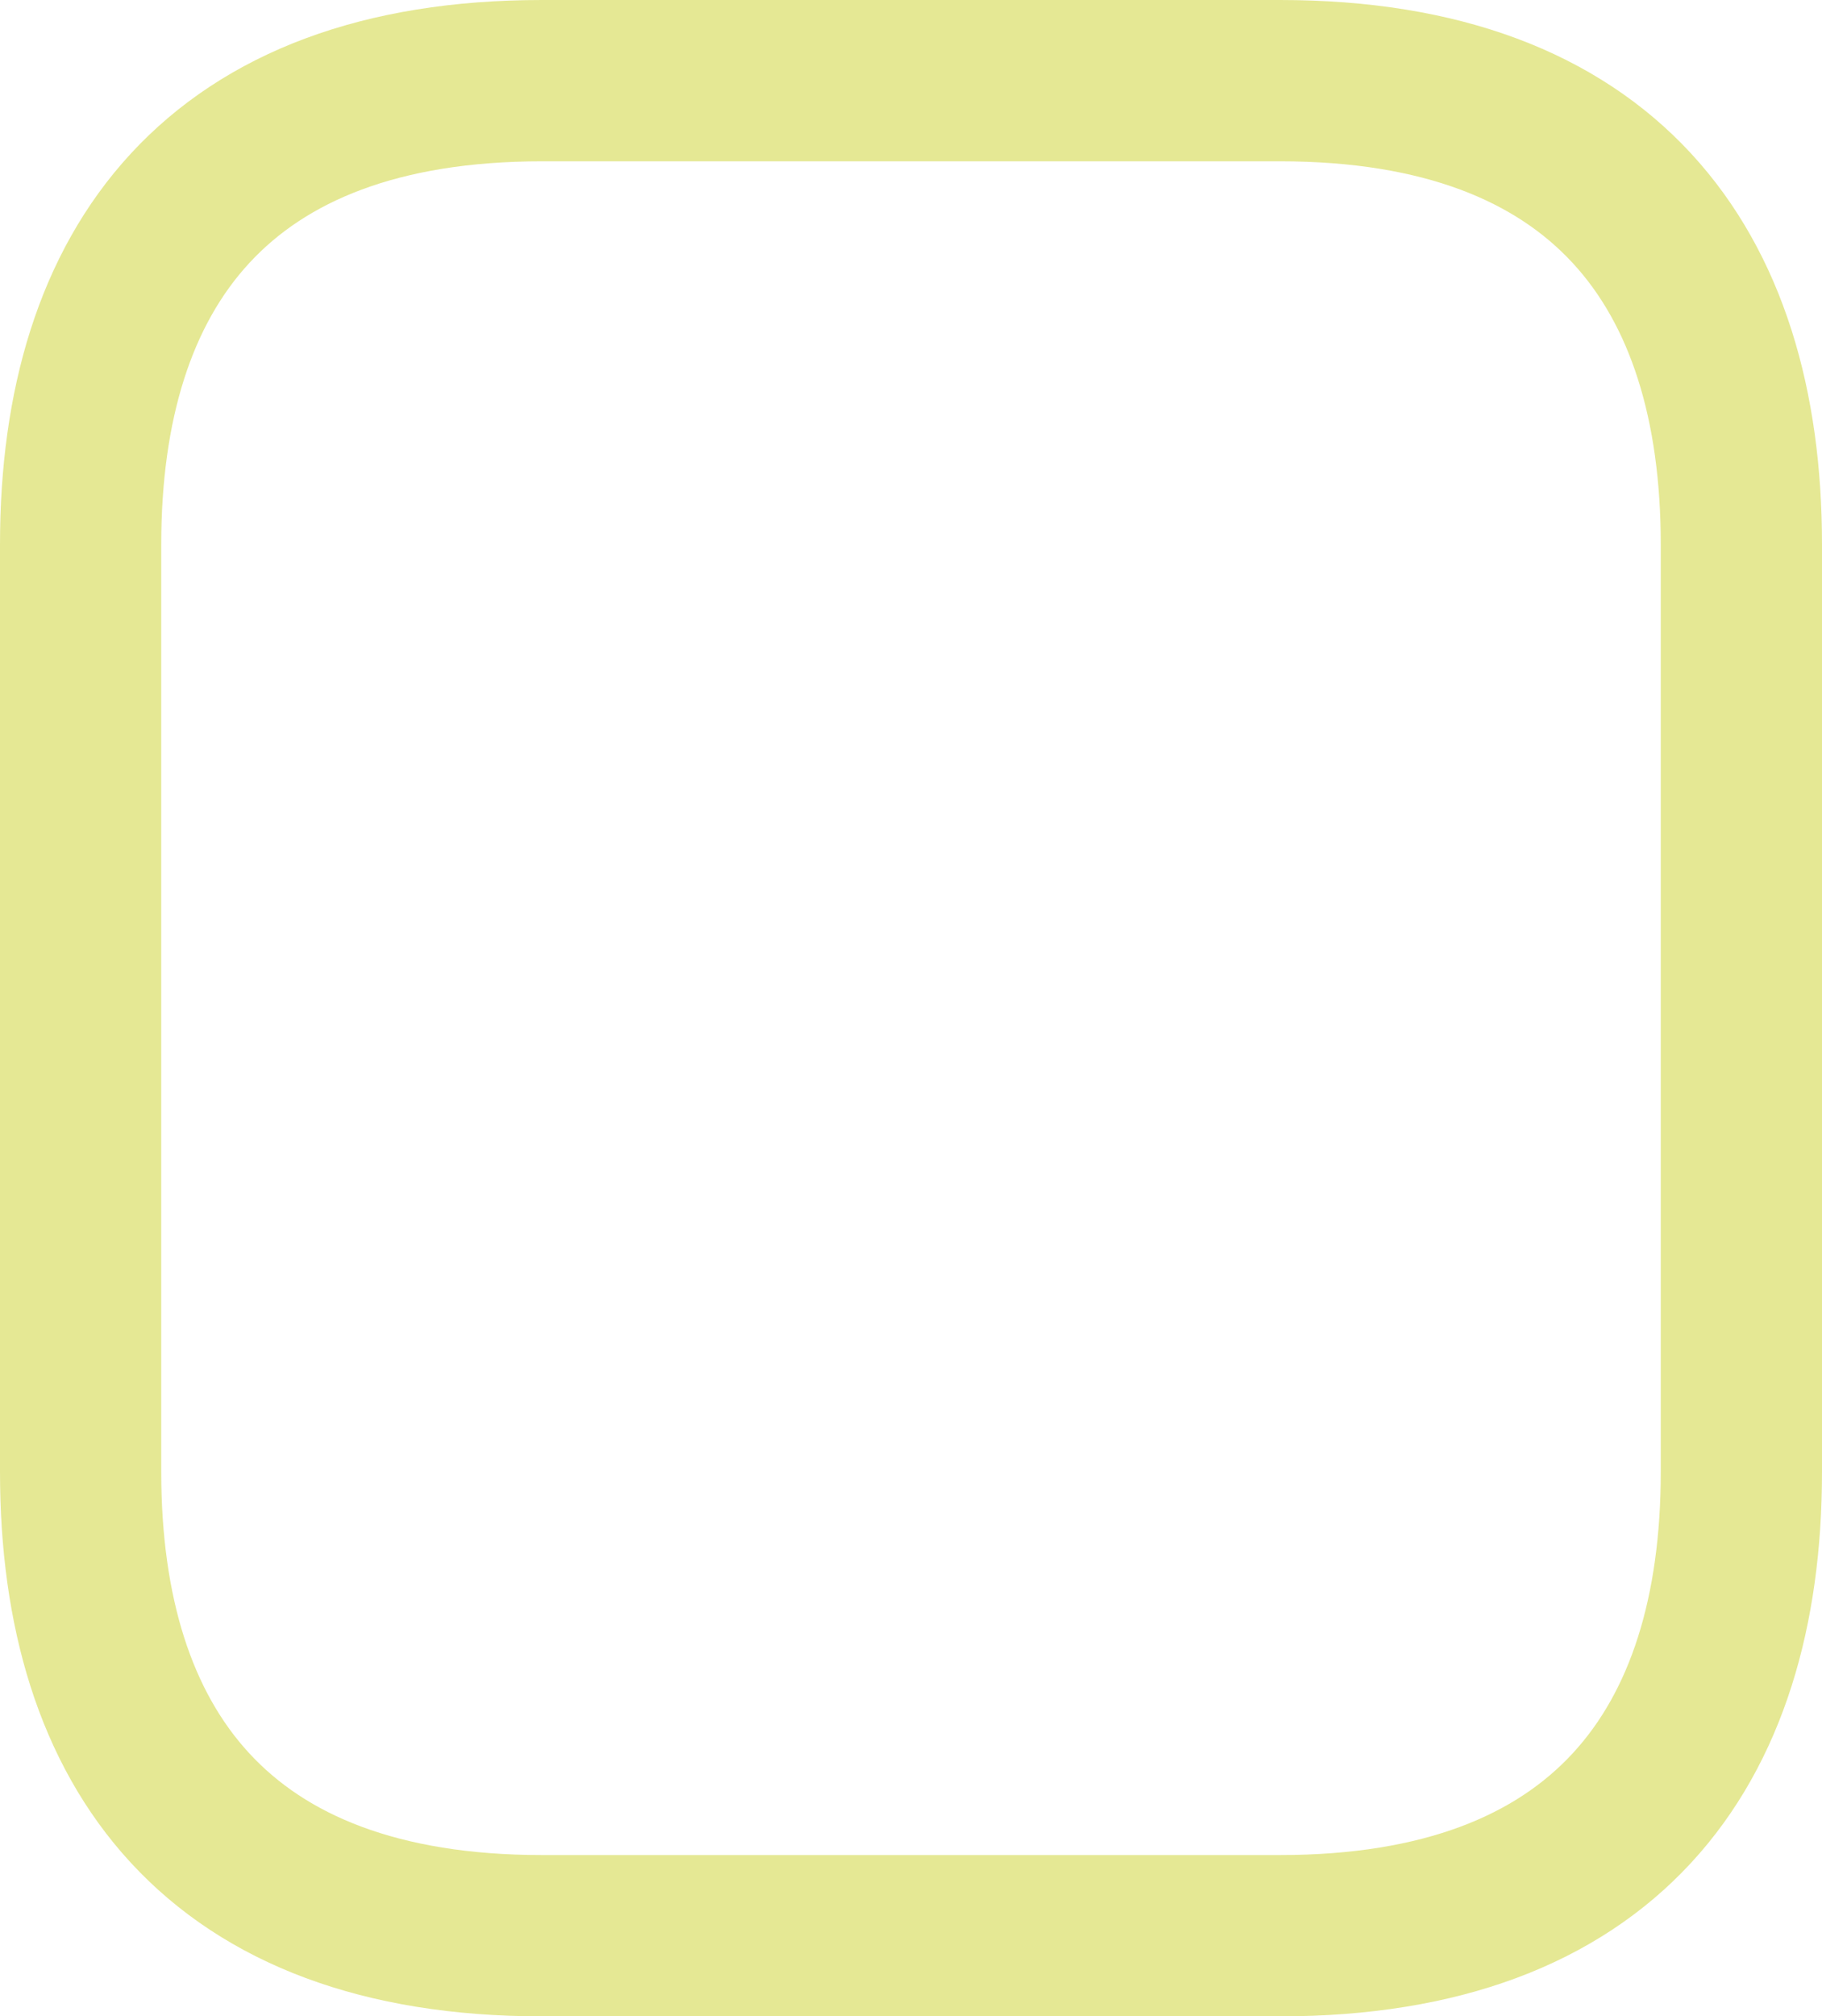 <svg width="113" height="125" viewBox="0 0 113 125" fill="none" xmlns="http://www.w3.org/2000/svg">
<path d="M108 33.75V91.25C108 108.5 99.417 120 79.389 120H33.611C13.583 120 5 108.5 5 91.25V33.75C5 16.5 13.583 5 33.611 5H79.389C99.417 5 108 16.5 108 33.75Z" stroke="#E5E894" stroke-width="10" stroke-miterlimit="10" stroke-linecap="round" stroke-linejoin="round"/>
</svg>
